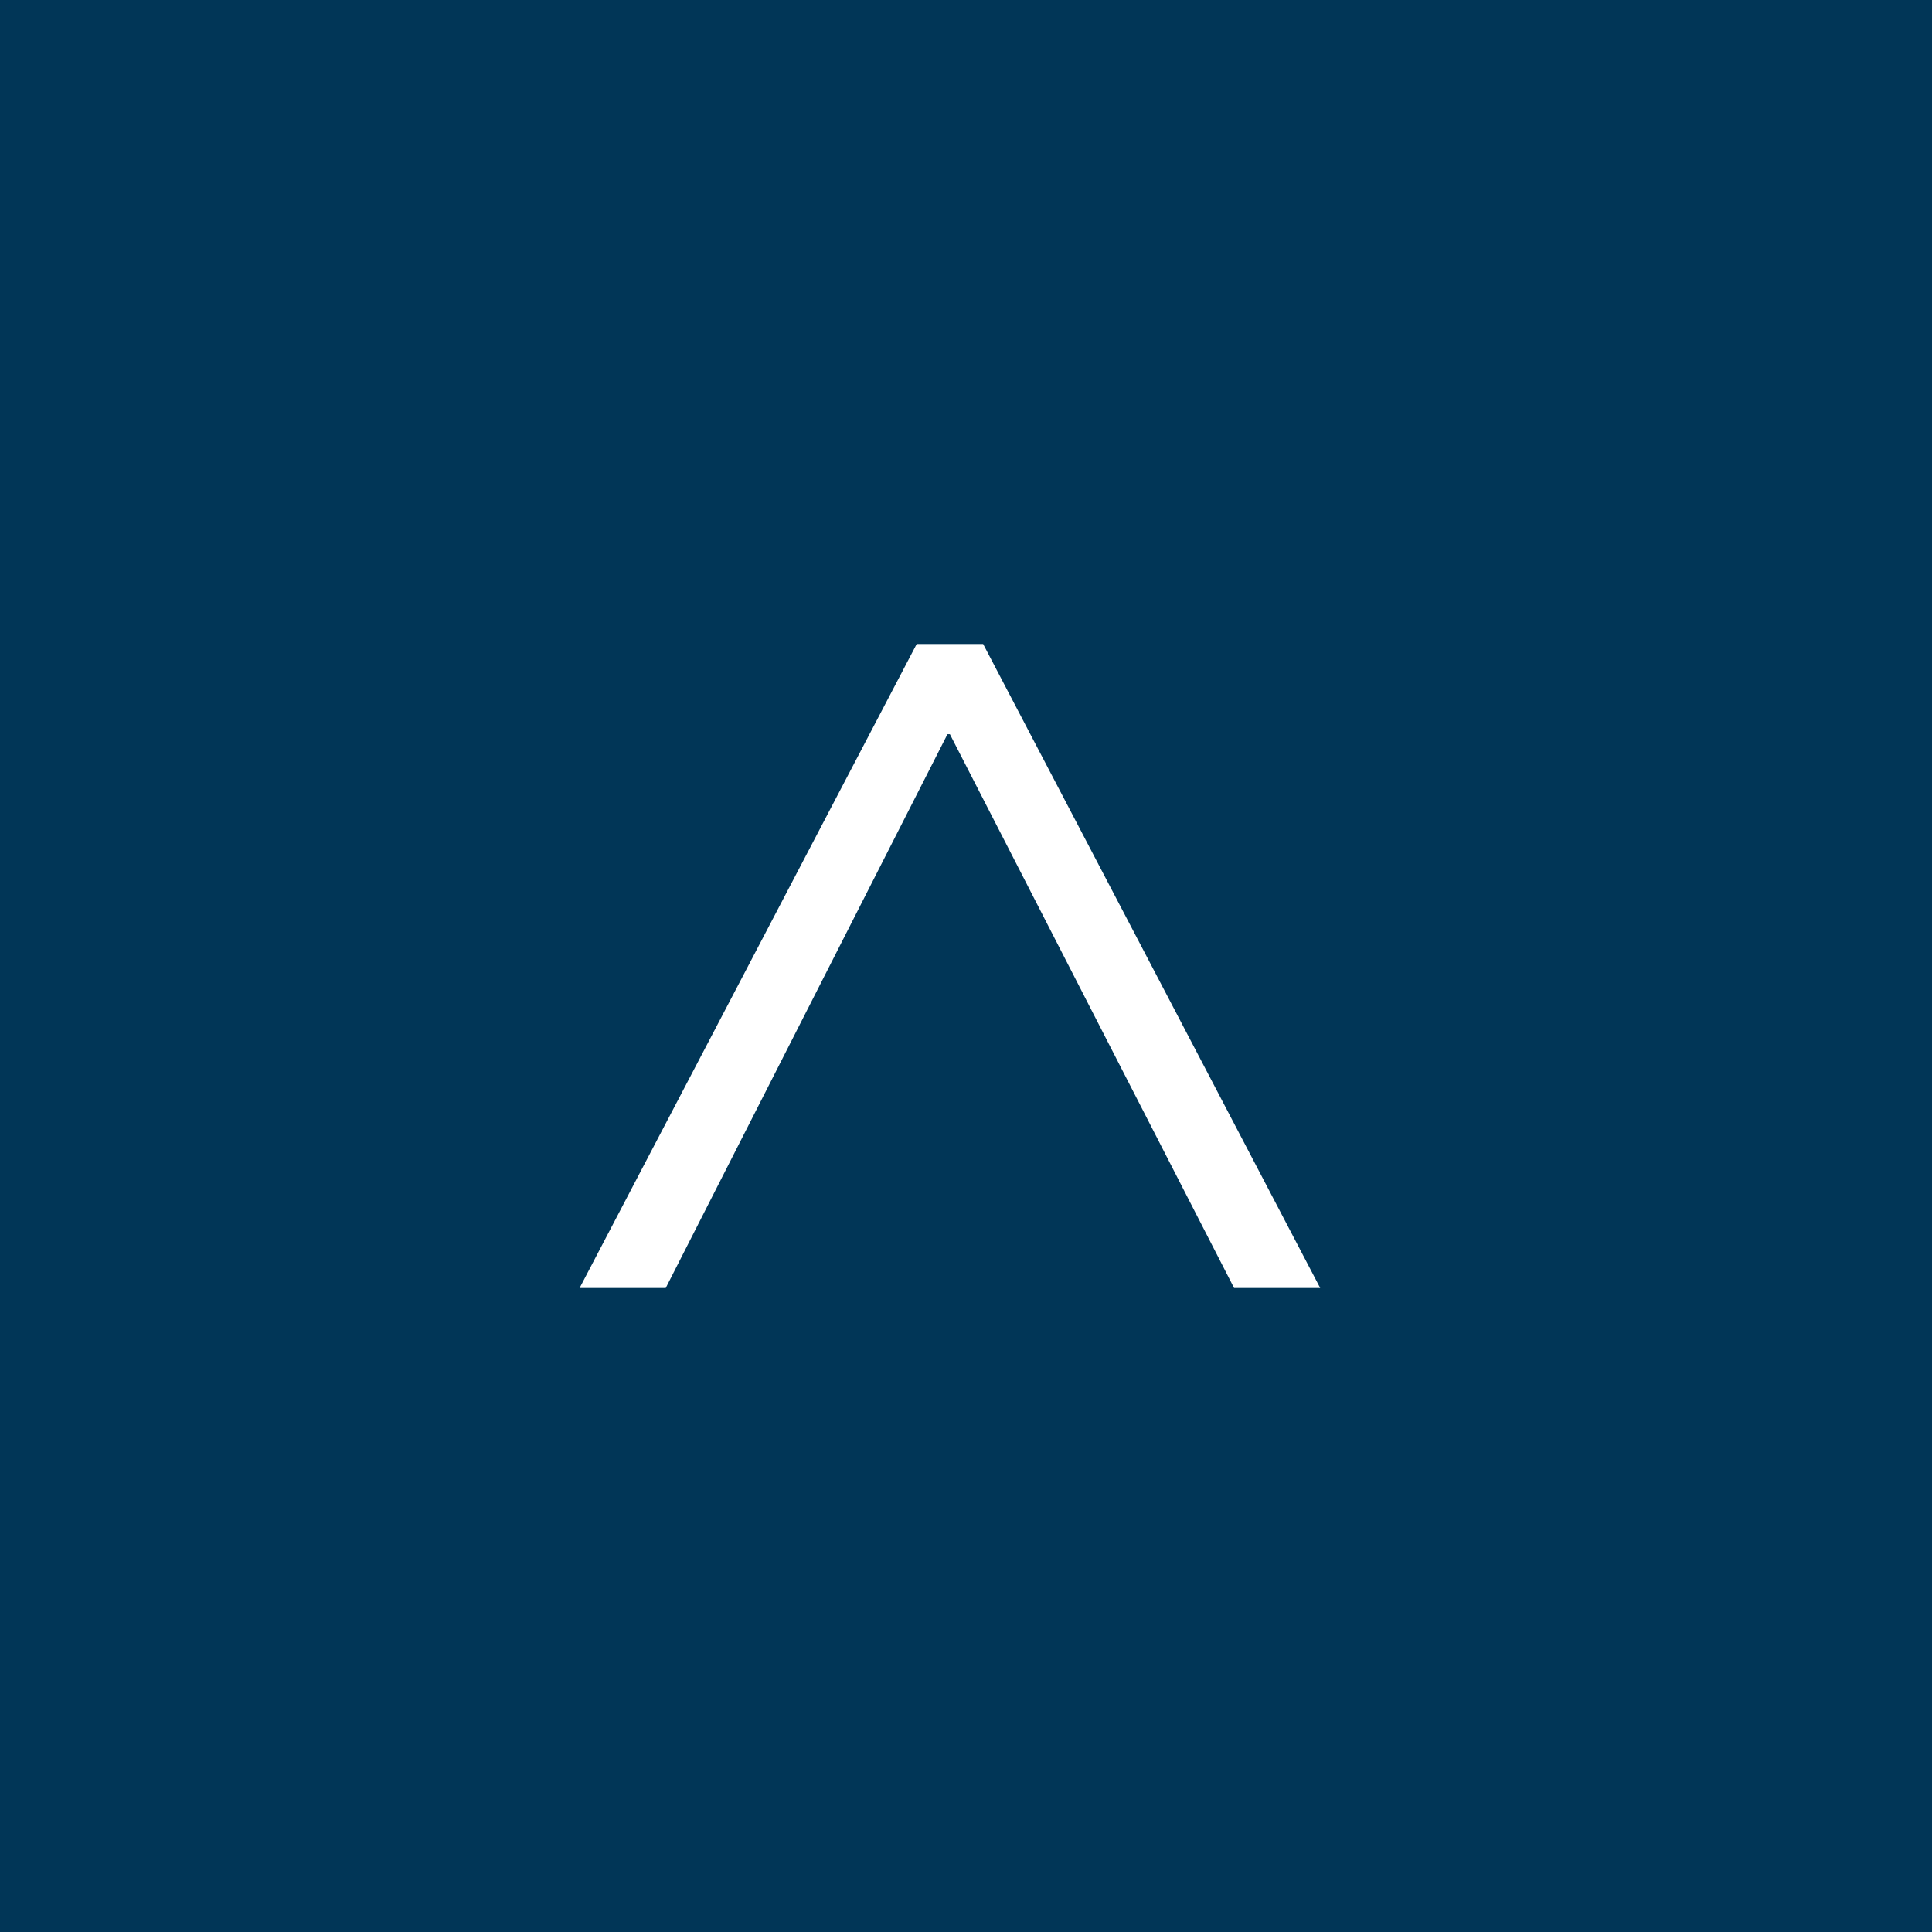<?xml version="1.0" encoding="utf-8"?>
<!-- Generator: Adobe Illustrator 25.4.1, SVG Export Plug-In . SVG Version: 6.00 Build 0)  -->
<svg version="1.1" id="レイヤー_1" xmlns="http://www.w3.org/2000/svg" xmlns:xlink="http://www.w3.org/1999/xlink" x="0px"
	 y="0px" width="60px" height="60px" viewBox="0 0 60 60" enable-background="new 0 0 60 60" xml:space="preserve">
<g>
	<g>
		<rect fill="#013657" width="60" height="60"/>
	</g>
	<path fill="#FFFFFF" d="M28.469,20h2.063L41,40h-2.674L29.5,22.802h-0.076L20.675,40H18L28.469,20z"/>
</g>
</svg>
